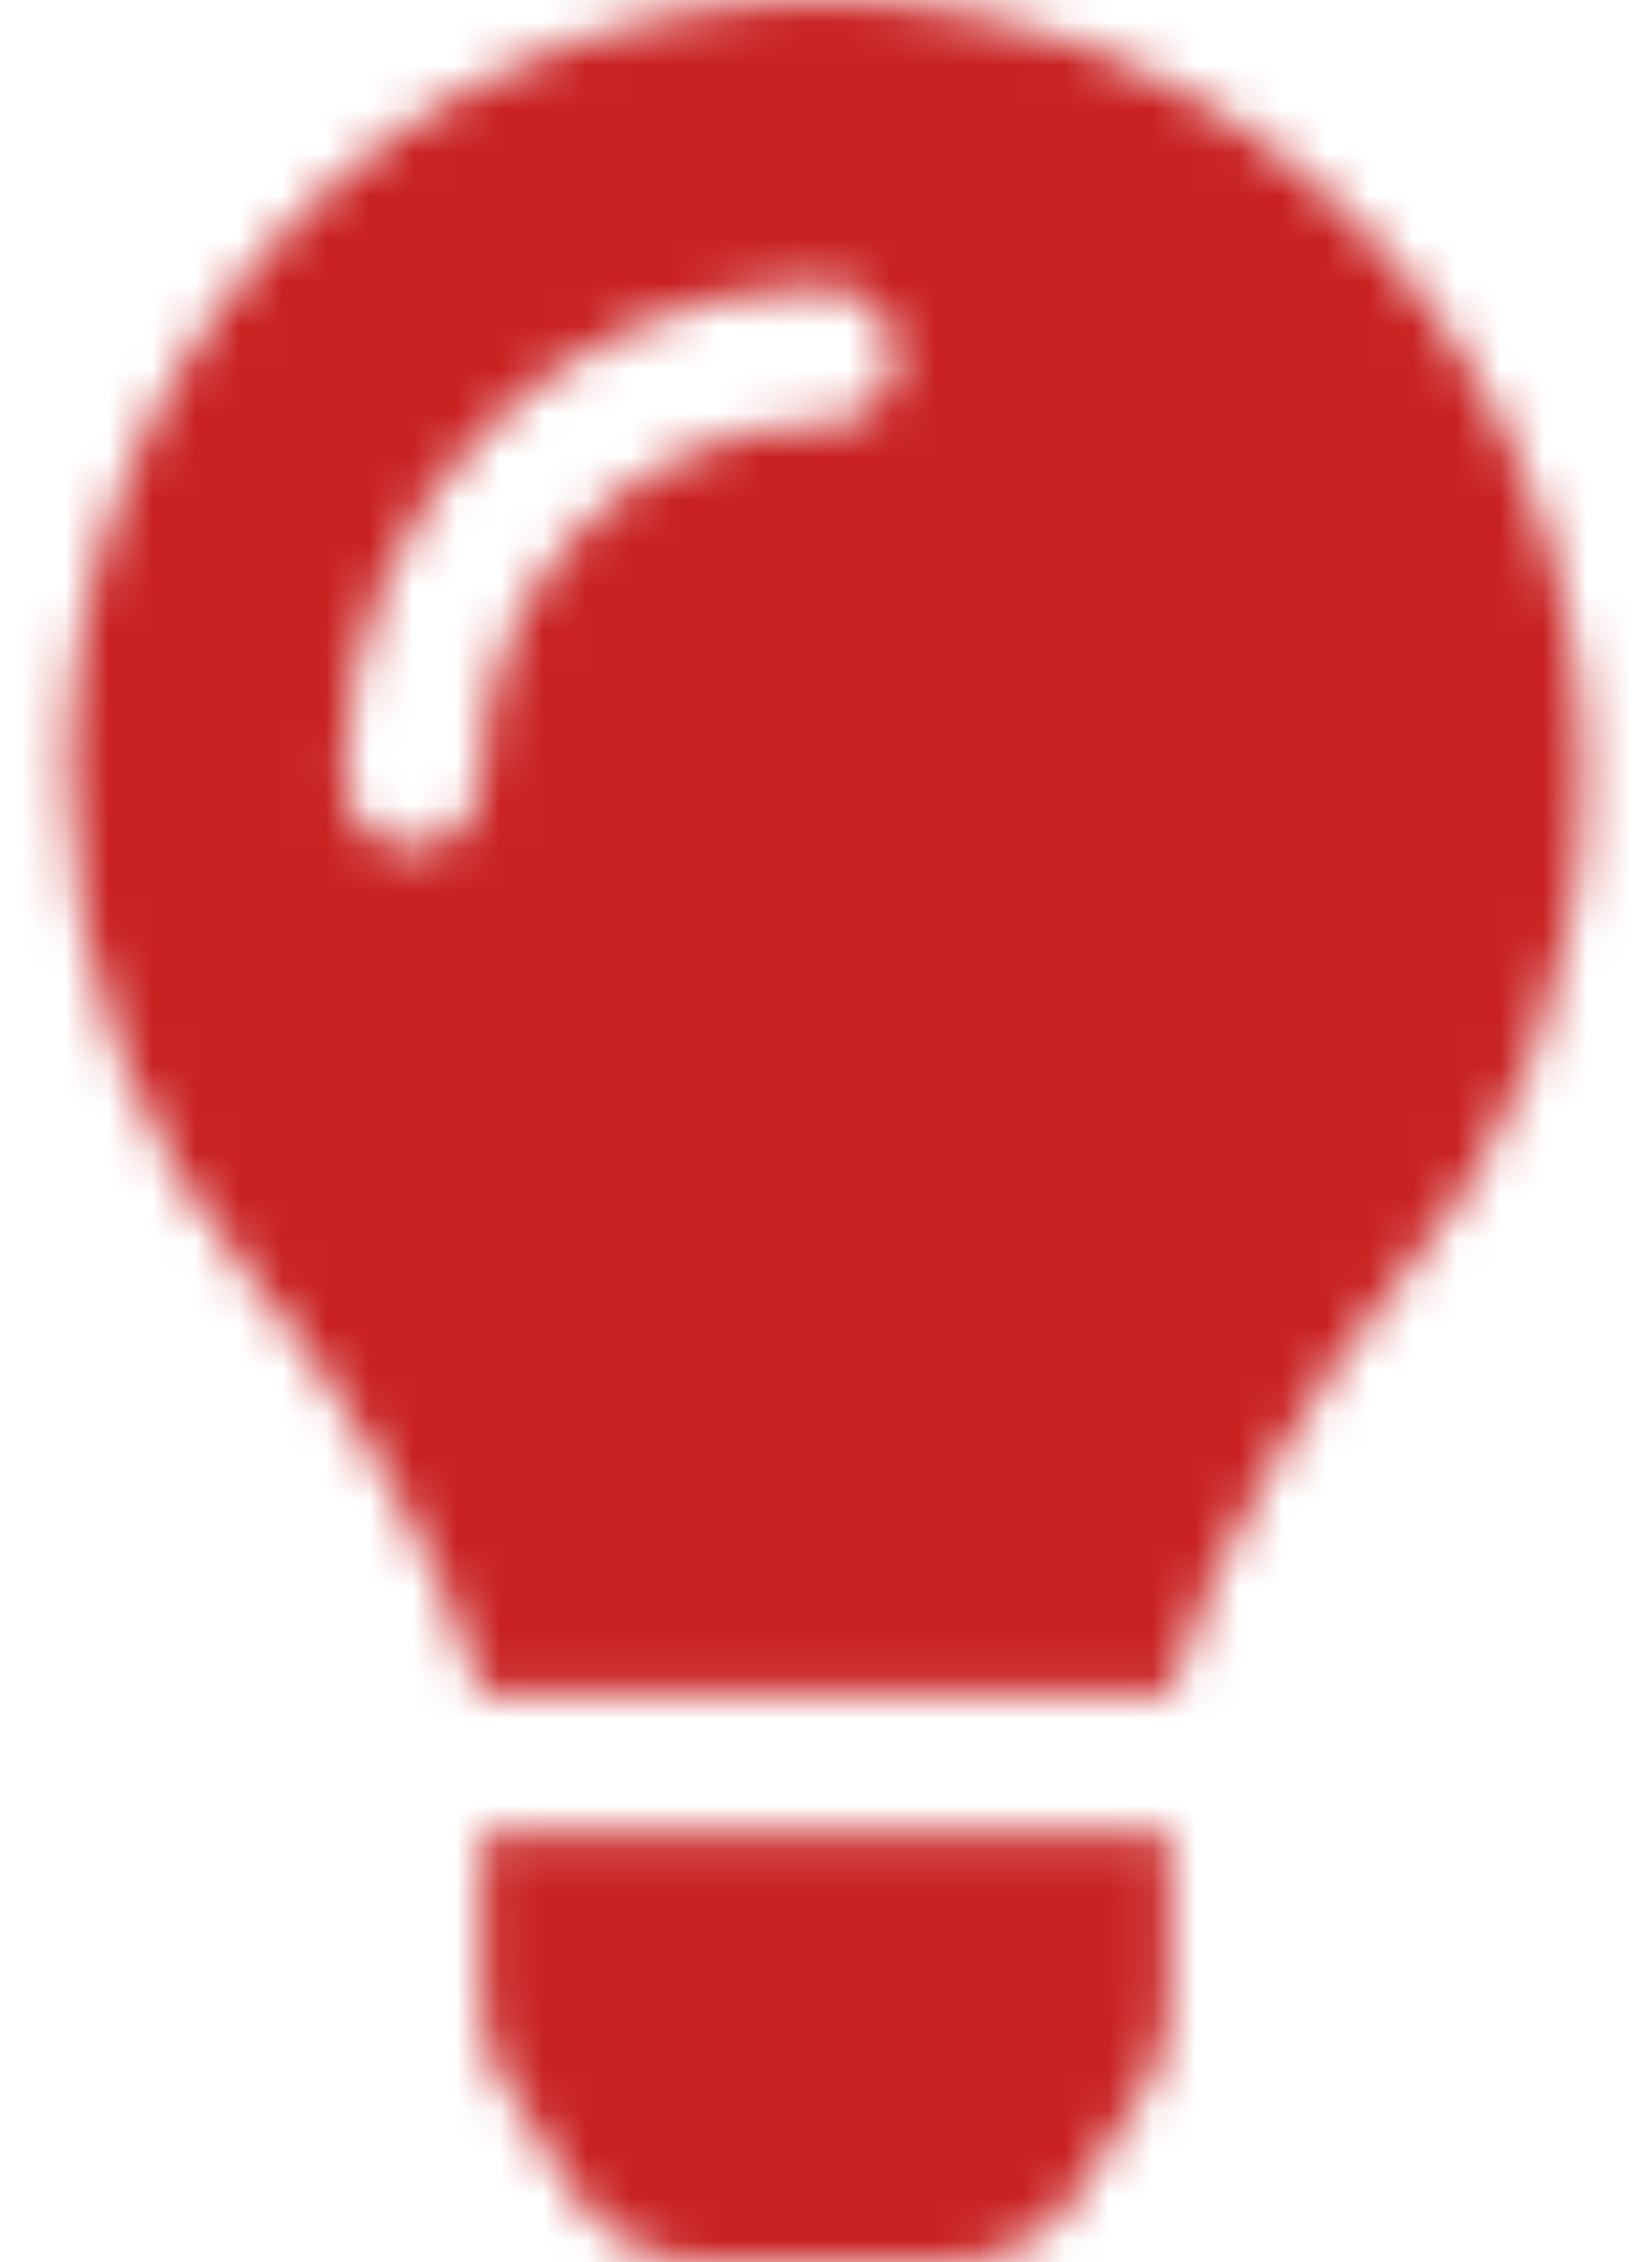 <svg width="38" height="52" viewBox="0 0 38 52" fill="none" xmlns="http://www.w3.org/2000/svg">
<mask id="mask0_866_27" style="mask-type:alpha" maskUnits="userSpaceOnUse" x="0" y="0" width="38" height="52">
<path d="M11.093 46.14C11.093 46.779 11.273 47.403 11.616 47.936L13.312 50.545C13.832 51.345 15.011 51.996 15.948 51.996H22.051C22.985 51.996 24.165 51.346 24.684 50.545L26.374 47.937C26.665 47.486 26.904 46.681 26.904 46.14L26.916 42.158H11.083L11.093 46.14ZM18.94 0.001C8.851 0.033 1.583 8.426 1.583 17.783C1.583 22.291 3.21 26.4 5.894 29.544C7.529 31.458 10.084 35.458 11.061 38.832C11.064 38.858 11.07 38.885 11.074 38.912H26.927C26.93 38.885 26.936 38.859 26.939 38.832C27.916 35.458 30.471 31.458 32.107 29.544C34.793 26.487 36.416 22.384 36.416 17.783C36.416 7.984 28.589 -0.029 18.94 0.001ZM19 9.751C14.633 9.751 11.083 13.396 11.083 17.784C11.083 18.768 10.37 19.5 9.5 19.5C8.629 19.5 7.916 18.768 7.916 17.875C7.916 11.602 12.889 6.591 19 6.591C19.875 6.591 20.583 7.318 20.583 8.216C20.583 9.114 19.87 9.751 19 9.751Z" fill="black"/>
</mask>
<g mask="url(#mask0_866_27)">
<rect x="-49" y="-37" width="123" height="89" fill="#C92222"/>
</g>
</svg>
